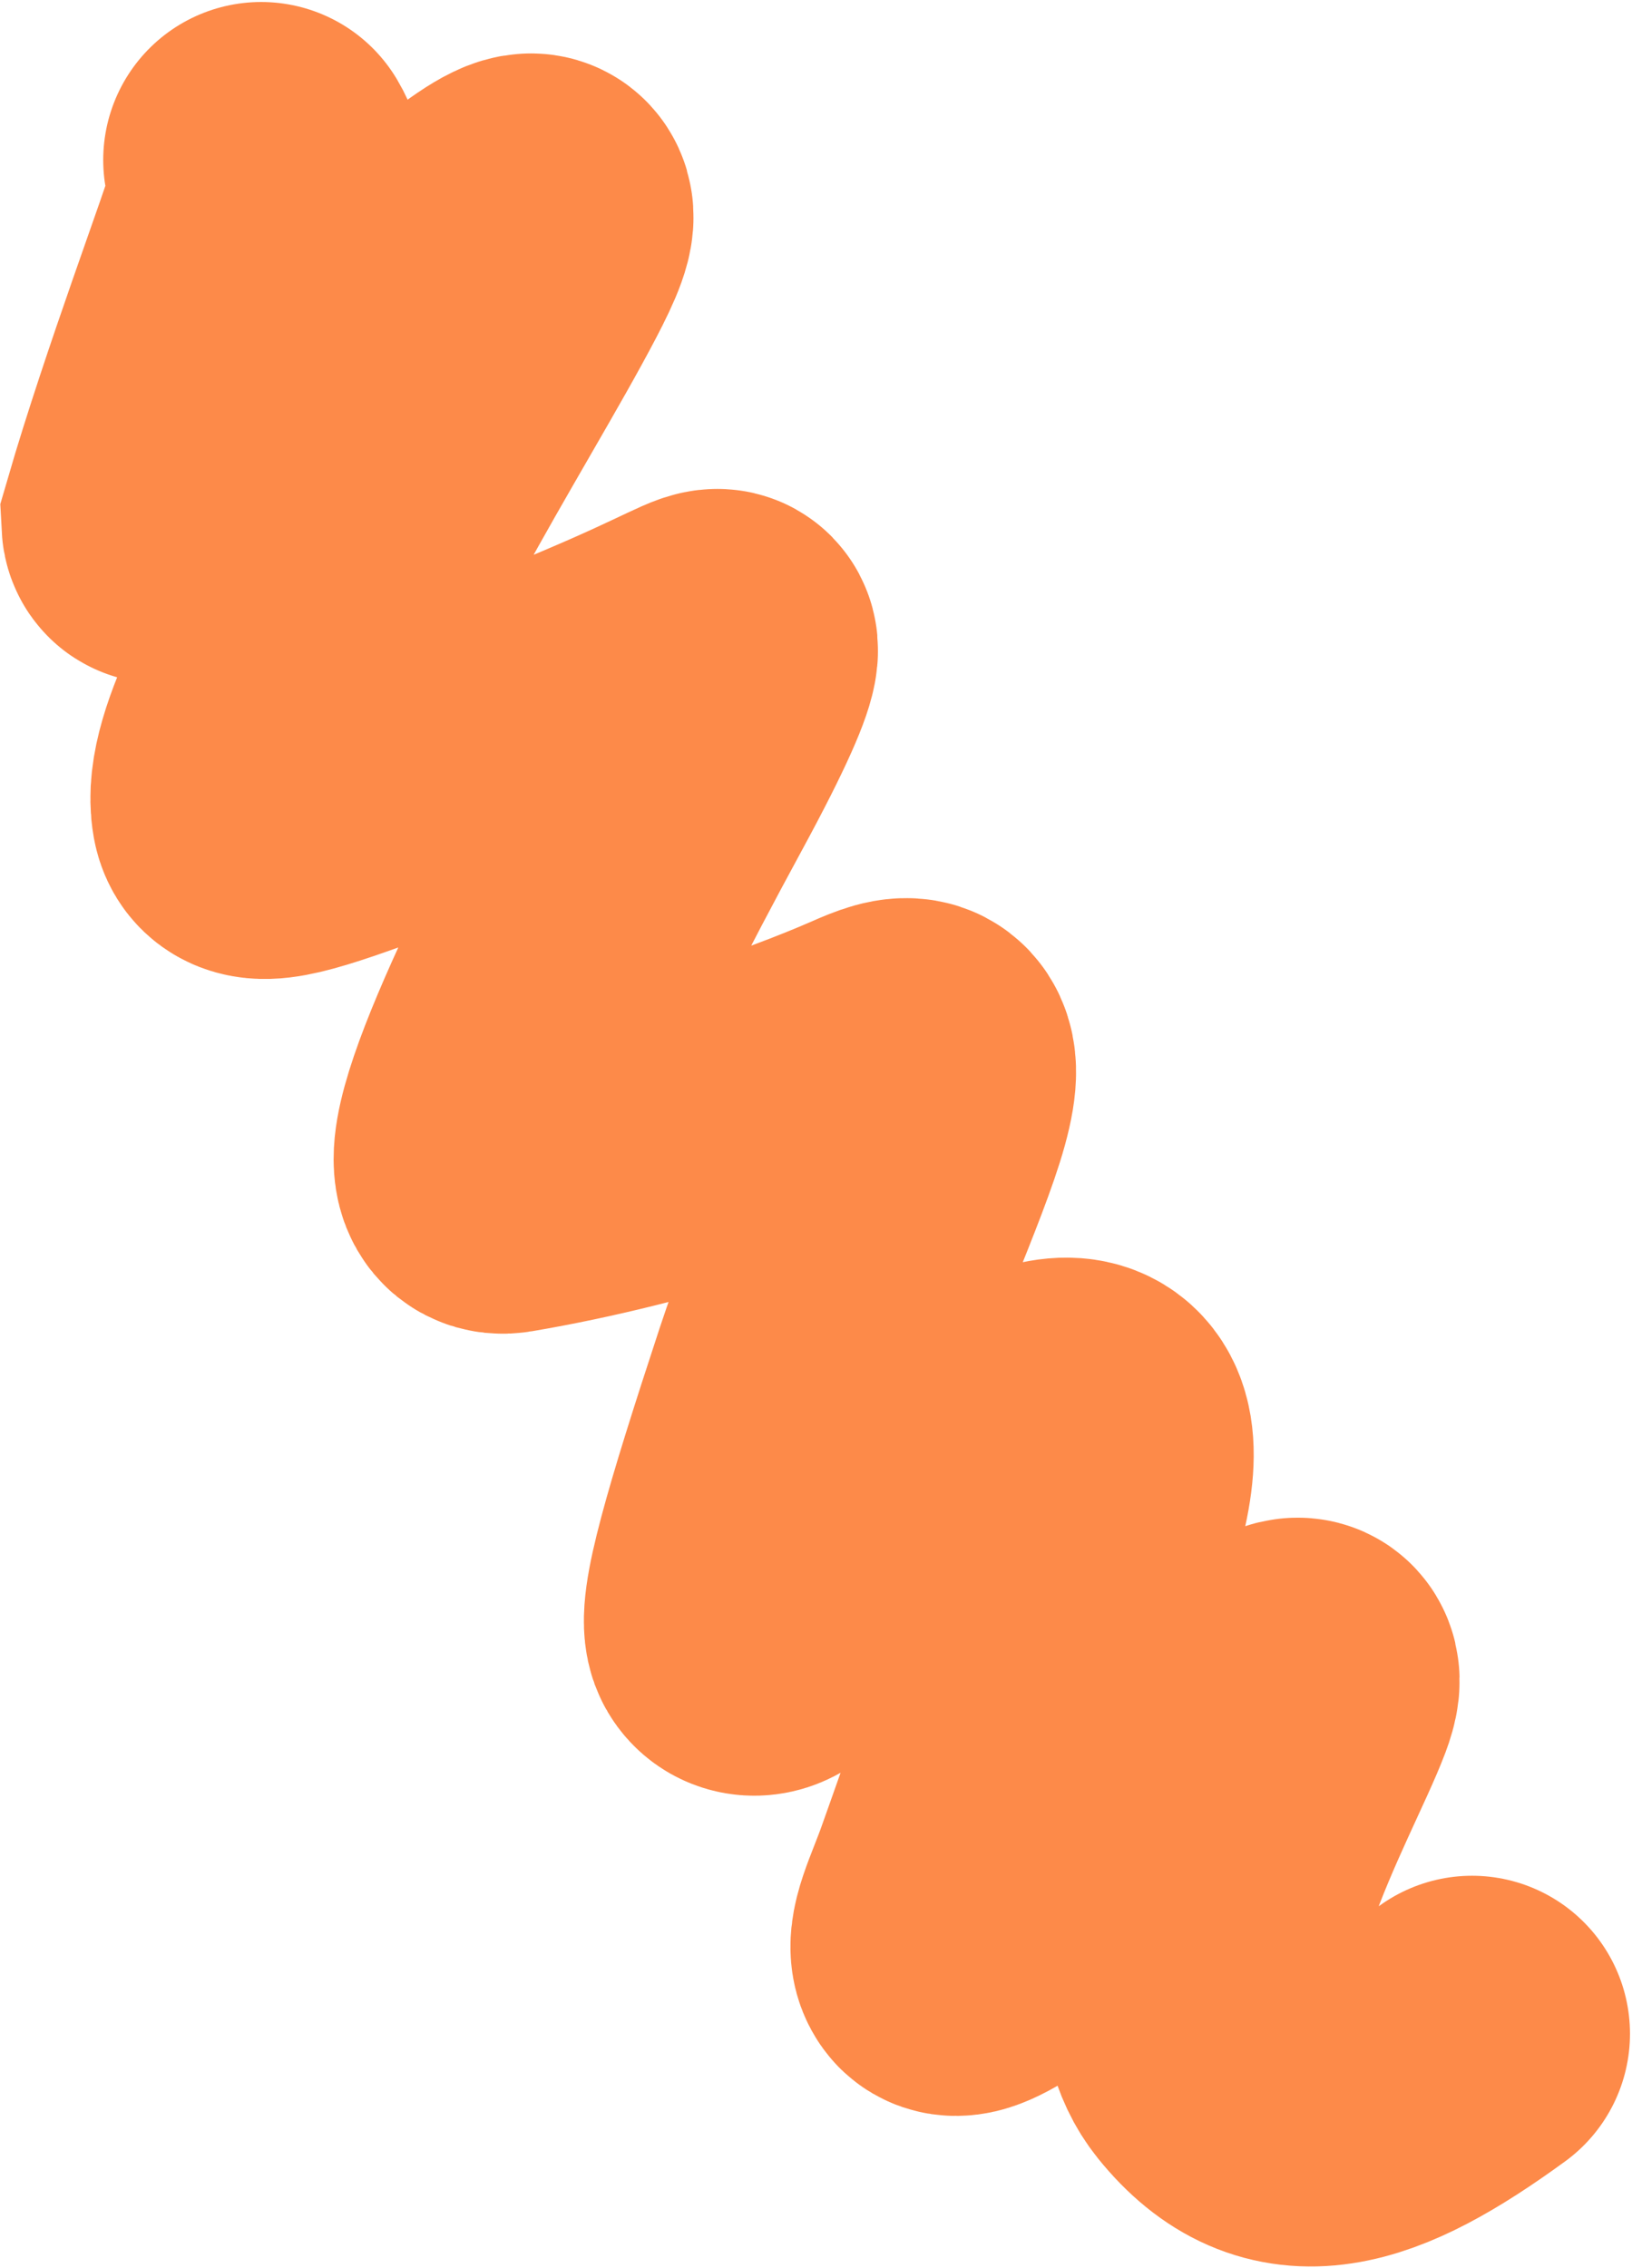 <?xml version="1.0" encoding="UTF-8"?> <svg xmlns="http://www.w3.org/2000/svg" width="465" height="646" viewBox="0 0 465 646" fill="none"><path d="M419.425 579.256C387.34 602.616 366.17 609.198 347.915 586.56C327.941 561.79 361.832 504.324 369.731 483.309C380.043 455.872 318.356 529.494 282.409 552.887C274.538 558.009 271.845 558.312 270.899 557.007C268.462 553.647 273.095 544.877 276.528 535.146C281.161 522.013 297.672 477.092 310.066 428.403C328.553 355.781 221.978 462.938 217.467 465.686C215.303 467.004 213.006 466.599 211.921 464.757C209.3 460.305 215.938 437.16 230.748 392.176C239.633 365.187 255.432 331.015 260.026 314.276C264.621 297.538 258.589 299.592 249.426 303.622C228.035 313.027 186.518 327.636 144.053 334.799C129.473 337.259 157.169 279.167 188.746 221.072C201.082 198.378 204.841 188.81 205.145 185.525C205.448 182.24 201.904 185.359 181.001 194.563C160.098 203.768 121.943 218.962 99.607 227.032C77.272 235.103 71.912 235.589 71.022 230.612C68.441 216.175 85.068 188.998 104.43 151.558C115.971 129.24 132.944 101.342 143.453 82.12C153.963 62.897 157.992 53.492 141.363 65.68C124.735 77.868 87.327 111.934 67.242 130.526C47.157 149.118 45.528 151.203 45.41 148.875C55.656 113.658 72.483 69.173 75.462 58.756C76.713 54.092 77.434 50.69 74.409 45.571" stroke="#FD8A49" stroke-width="90" stroke-linecap="round"></path></svg> 